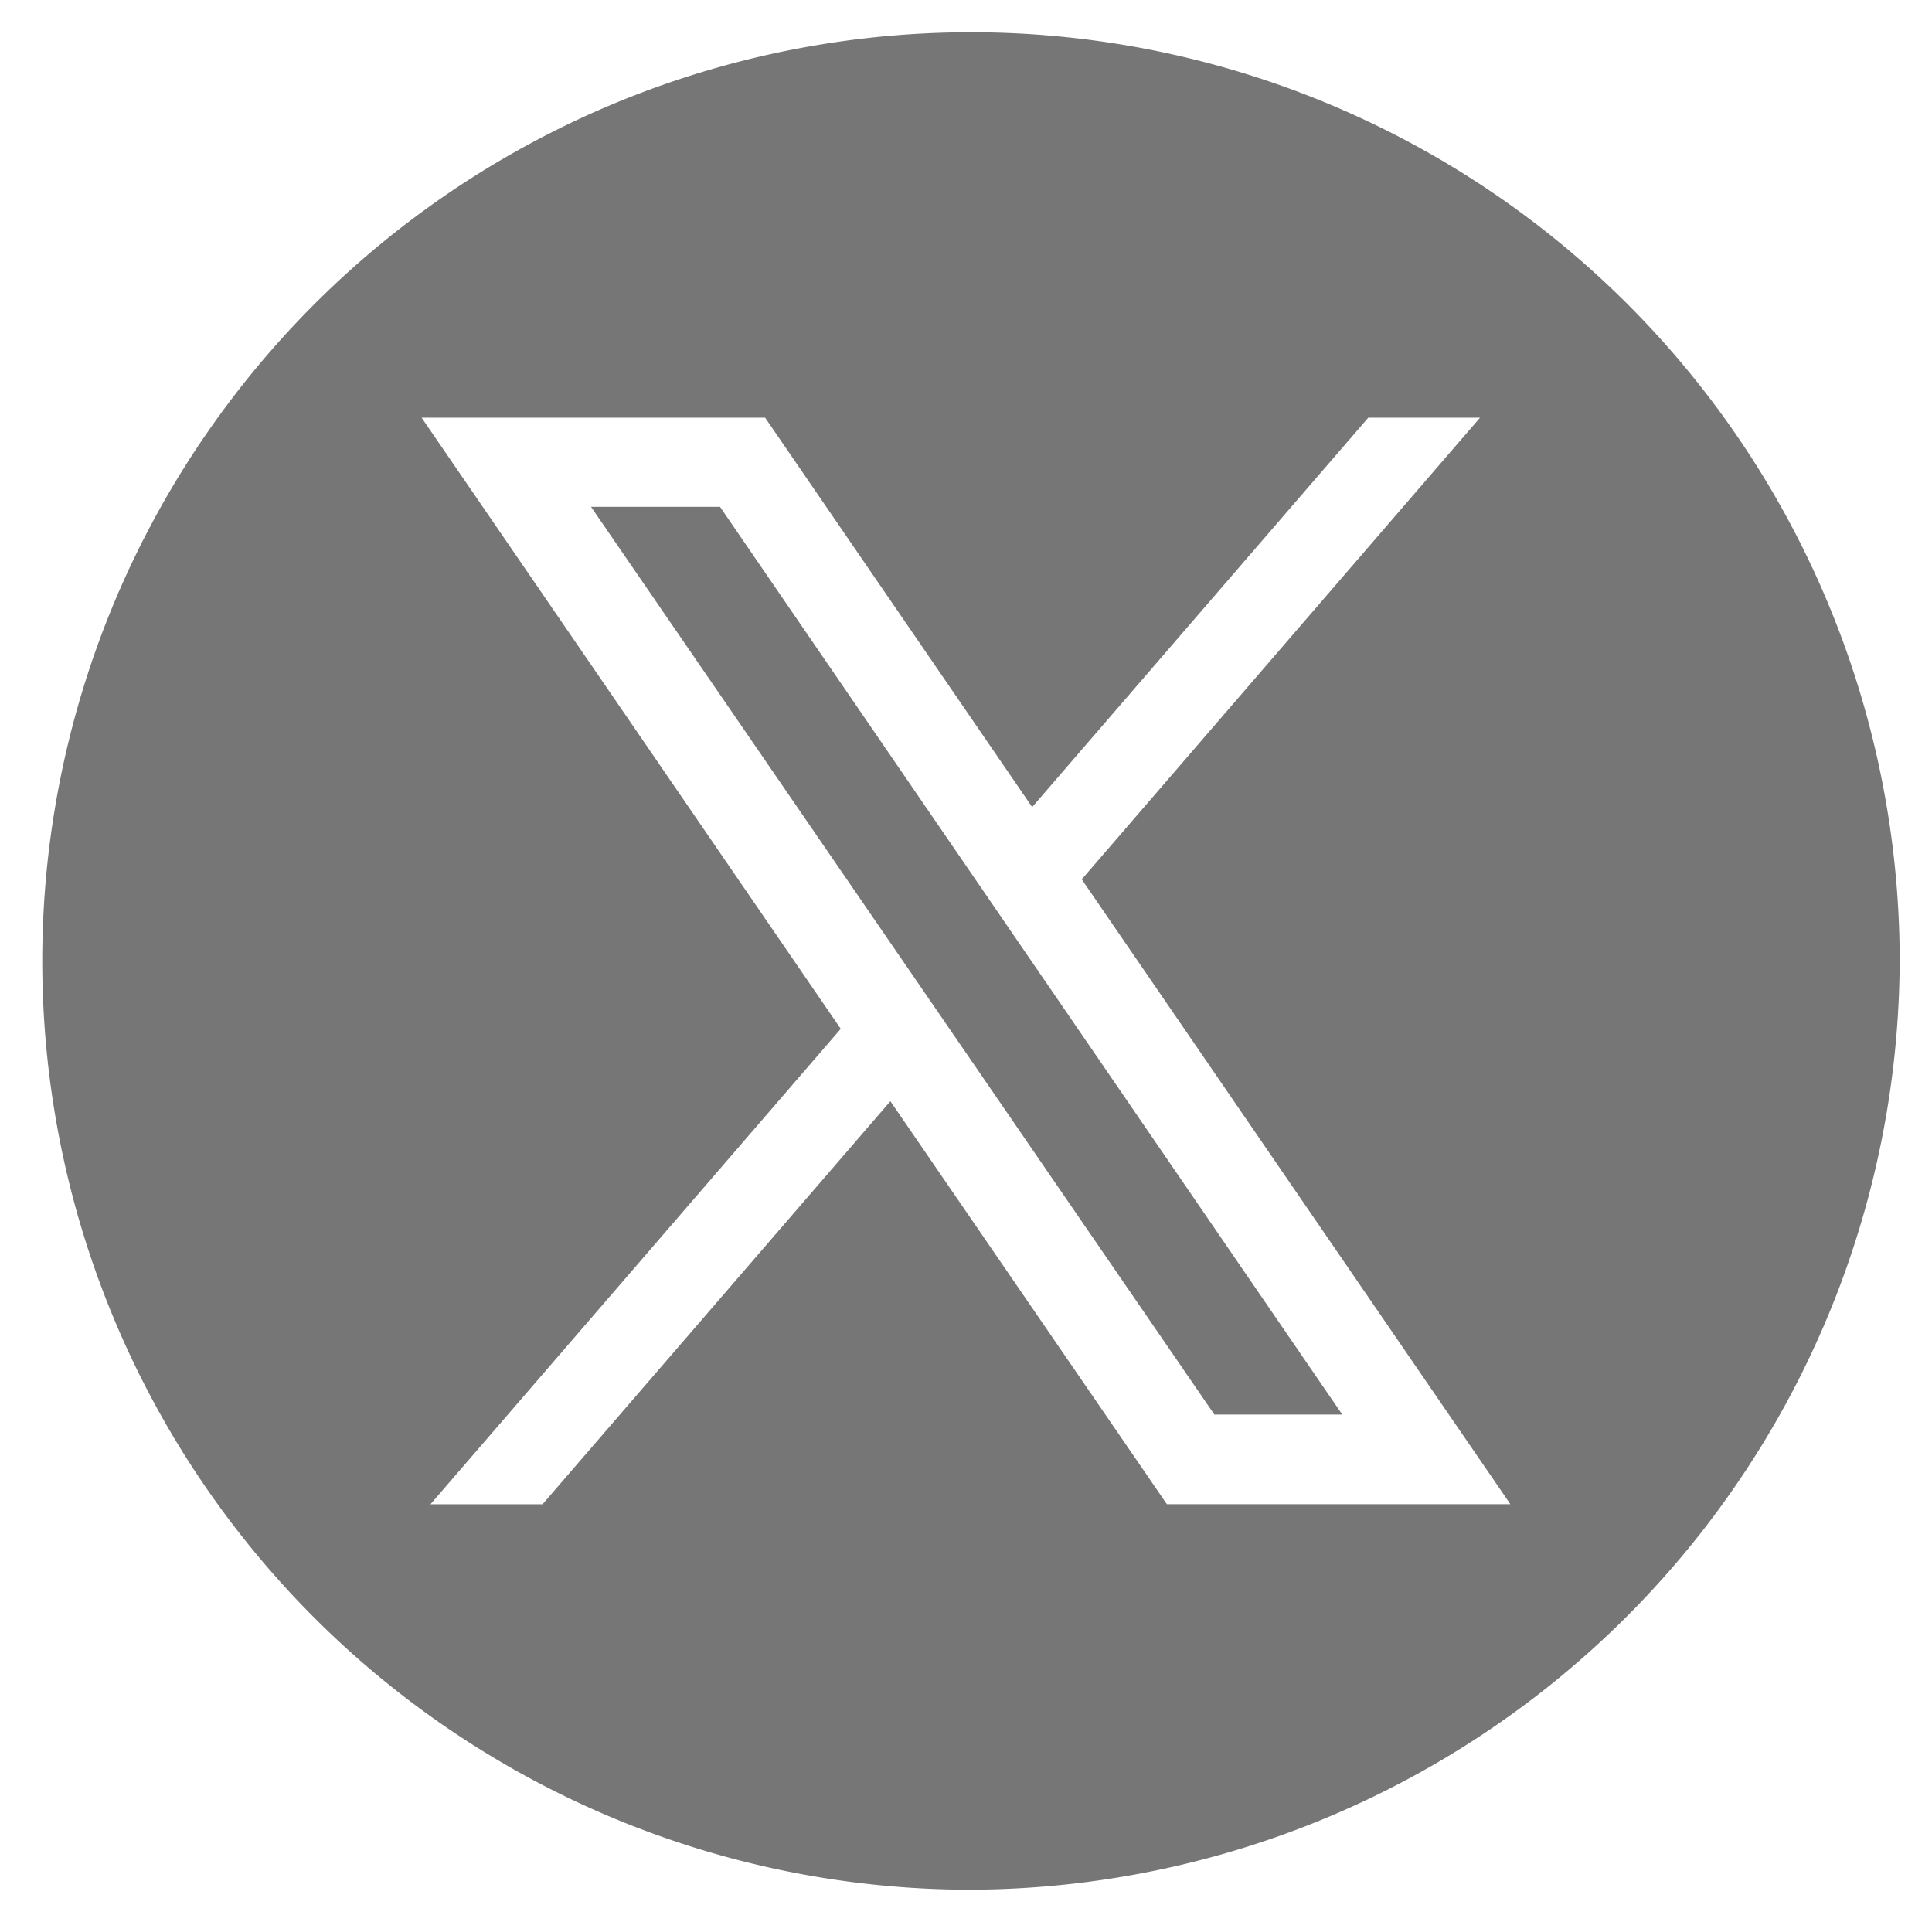 <svg xmlns="http://www.w3.org/2000/svg" width="29.894" height="29.739" viewBox="0 0 29.894 29.739">
  <g id="Group_3205" data-name="Group 3205" transform="translate(818.266 -1316.885)">
    <path id="Subtraction_1" data-name="Subtraction 1" d="M14.448,28.739A14.37,14.37,0,1,1,28.894,14.368,14.426,14.426,0,0,1,14.448,28.739Zm-1.171-12.2h0l4.278,6.235h5.315l-6.632-9.668L22.4,5.963H20.671l-5.2,6.025L11.339,5.963H6.024l6.485,9.456L6.161,22.775H7.895l5.381-6.235Z" transform="translate(-817.766 1317.385)" fill="#767676"/>
    <path id="Subtraction_1_-_Outline" data-name="Subtraction 1 - Outline" d="M14.448,29.239A14.87,14.87,0,1,1,29.394,14.368,14.926,14.926,0,0,1,14.448,29.239ZM14.448.5A13.87,13.87,0,1,0,28.394,14.368,13.924,13.924,0,0,0,14.448.5ZM23.82,23.275H17.292l-4.061-5.918L8.124,23.275H5.068l6.81-7.891-6.8-9.921H11.6l3.914,5.707,4.926-5.707H23.5l-6.628,7.679Zm-6-1h4.1l-6.313-9.2,5.7-6.609H20.9l-5.475,6.342-4.35-6.342h-4.1l6.166,8.991L7.253,22.275h.413l5.657-6.554.367.536Z" transform="translate(-817.766 1317.385)" fill="rgba(0,0,0,0)"/>
    <path id="Path_1346" data-name="Path 1346" d="M-809.121,1324.727l9.645,14.045h1.979l-9.628-14.045Z" fill="#767676"/>
  </g>
</svg>
